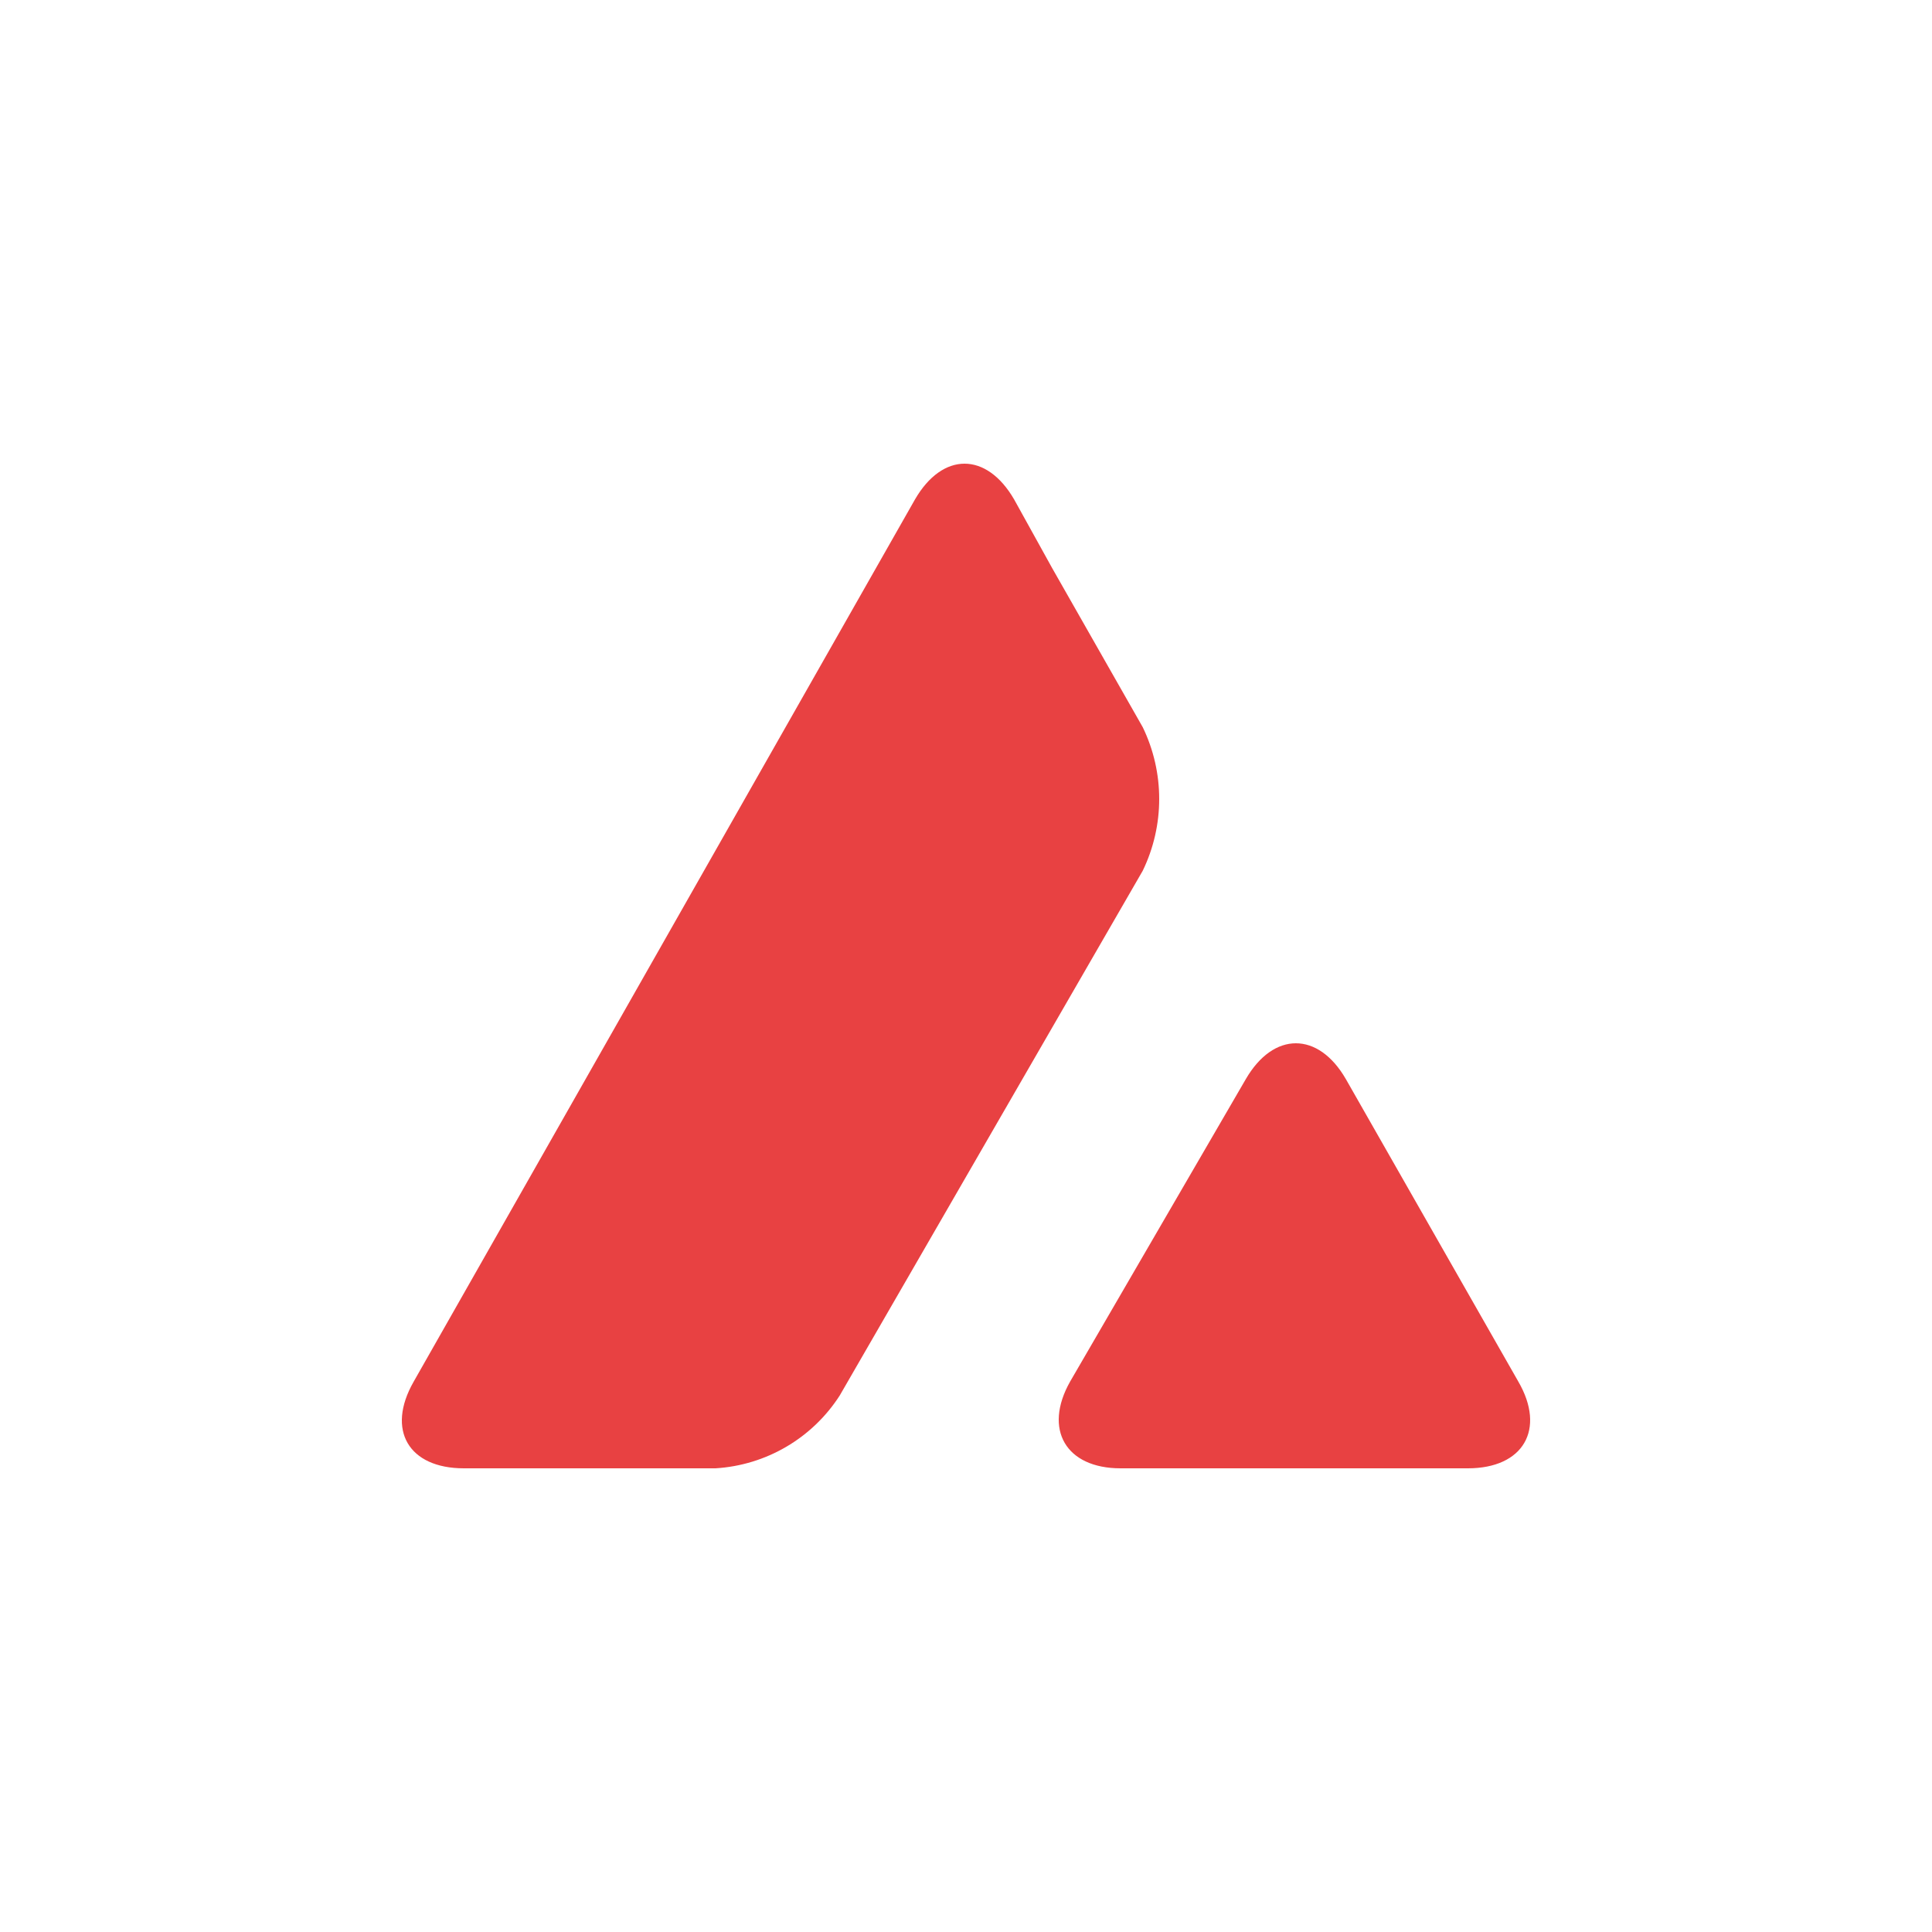 <?xml version="1.0" encoding="UTF-8"?>
<svg width="250px" height="250px" viewBox="0 0 250 250" version="1.1" xmlns="http://www.w3.org/2000/svg" xmlns:xlink="http://www.w3.org/1999/xlink">
    <title>avax_icon</title>
    <defs>
        <path d="M125,250 C194.035,250 250,194.035 250,125 C250,55.964 194.035,0 125,0 C55.964,0 0,55.964 0,125 C0,194.035 55.964,250 125,250 Z" id="path-1"></path>
    </defs>
    <g id="Page-1" stroke="none" stroke-width="1" fill="none" fill-rule="evenodd">
        <g id="Artboard" transform="translate(-3000, 0)">
            <g id="avax_icon" transform="translate(3000, 0)">
                <mask id="mask-2" fill="white">
                    <use xlink:href="#path-1"></use>
                </mask>
                <use id="Path" fill="#FFFFFF" fill-rule="nonzero" opacity="0" xlink:href="#path-1"></use>
                <g id="avalanche-avax-icon" mask="url(#mask-2)" fill="#E84142" fill-rule="nonzero">
                    <g transform="translate(52, 60)" id="Shape">
                        <path d="M109.206,79.639 C112.792,73.454 118.587,73.454 122.156,79.639 L144.47,118.775 C148.055,124.956 145.123,130 137.944,130 L92.998,130 C85.914,130 82.981,124.956 86.472,118.775 L109.206,79.639 Z M66.4,4.624 C69.969,-1.541 75.653,-1.541 79.227,4.624 L84.179,13.564 L95.868,34.095 C98.711,39.963 98.711,46.808 95.868,52.676 L56.654,120.588 C53.103,126.106 47.134,129.602 40.582,130 L8.023,130 C0.879,130 -2.044,125.05 1.518,118.804 L66.4,4.624 Z"></path>
                    </g>
                </g>
            </g>
        </g>
    </g>
</svg>